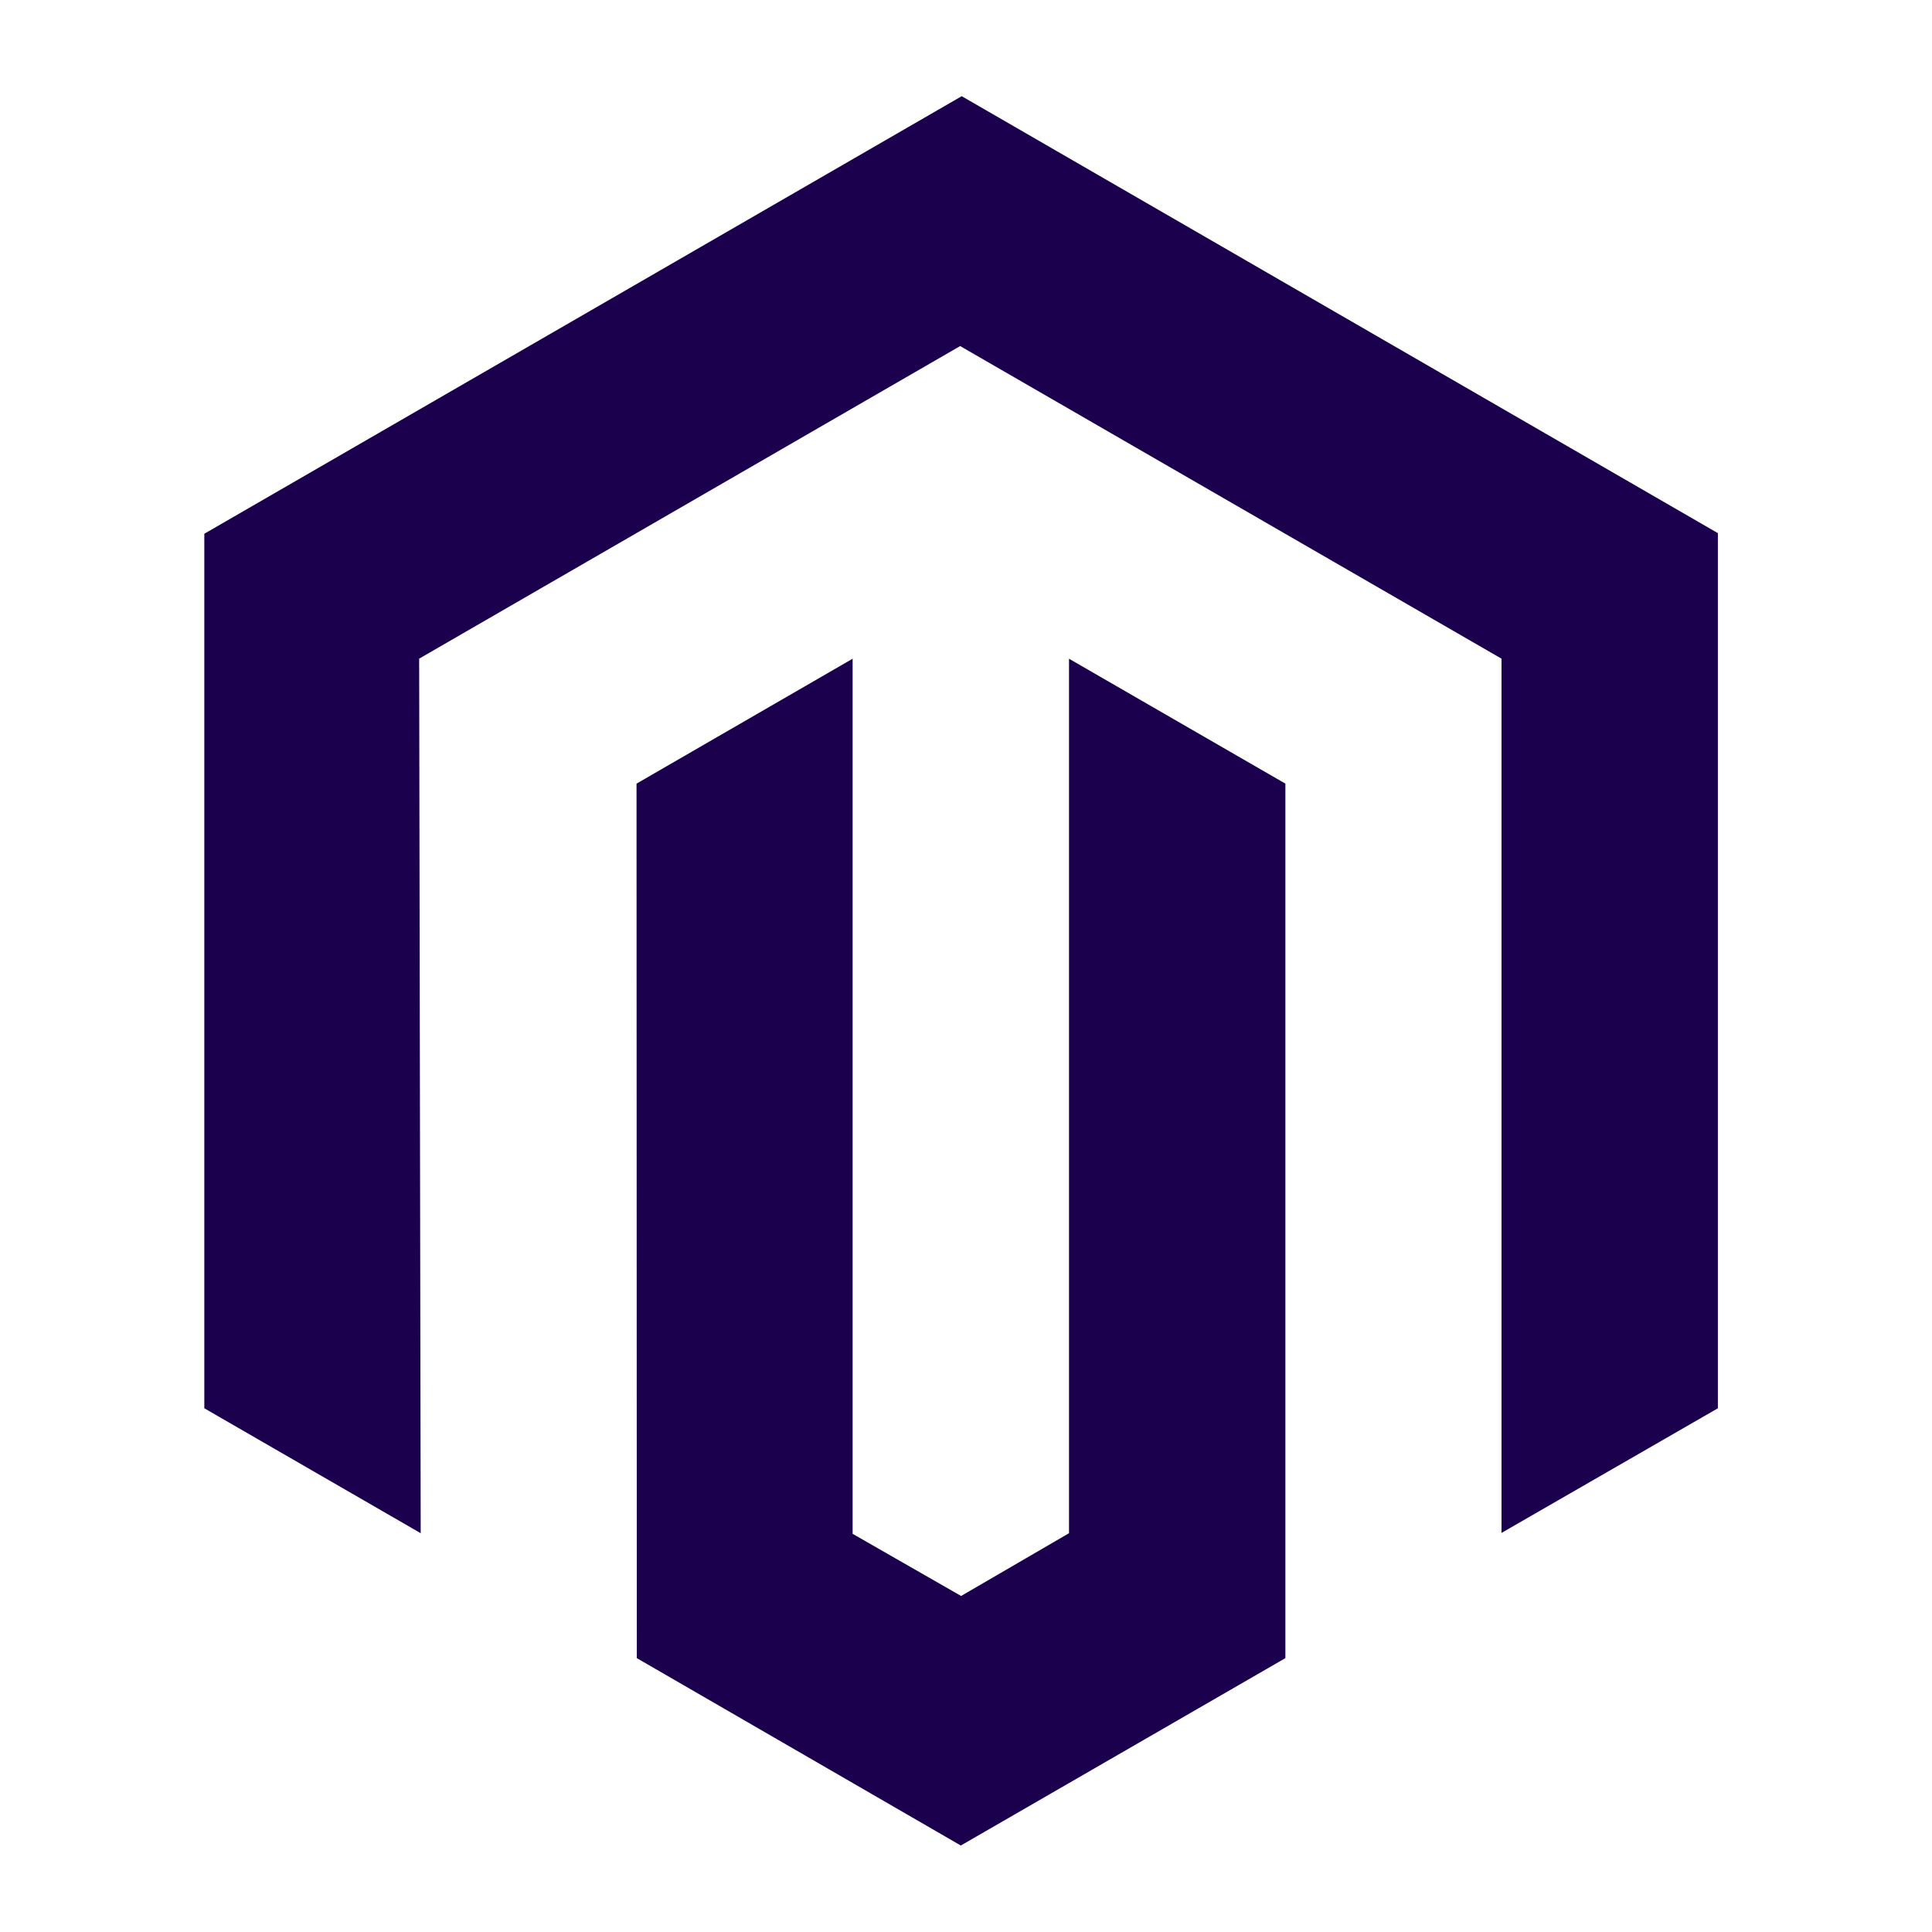 <svg xmlns="http://www.w3.org/2000/svg" viewBox="0 0 41 41" fill="none">
<path d="M20.409 2.041L4.336 11.327V29.886L8.928 32.537L8.895 13.978L20.376 7.344L31.864 13.978V32.531L36.456 29.886V11.314L20.409 2.041Z" fill="#1B004E"/>
<path d="M22.686 32.537L20.396 33.869L18.094 32.55V13.979L13.508 16.63L13.514 35.188L20.39 39.165L27.278 35.188V16.63L22.686 13.979V32.537Z" fill="#1B004E"/>
</svg>
